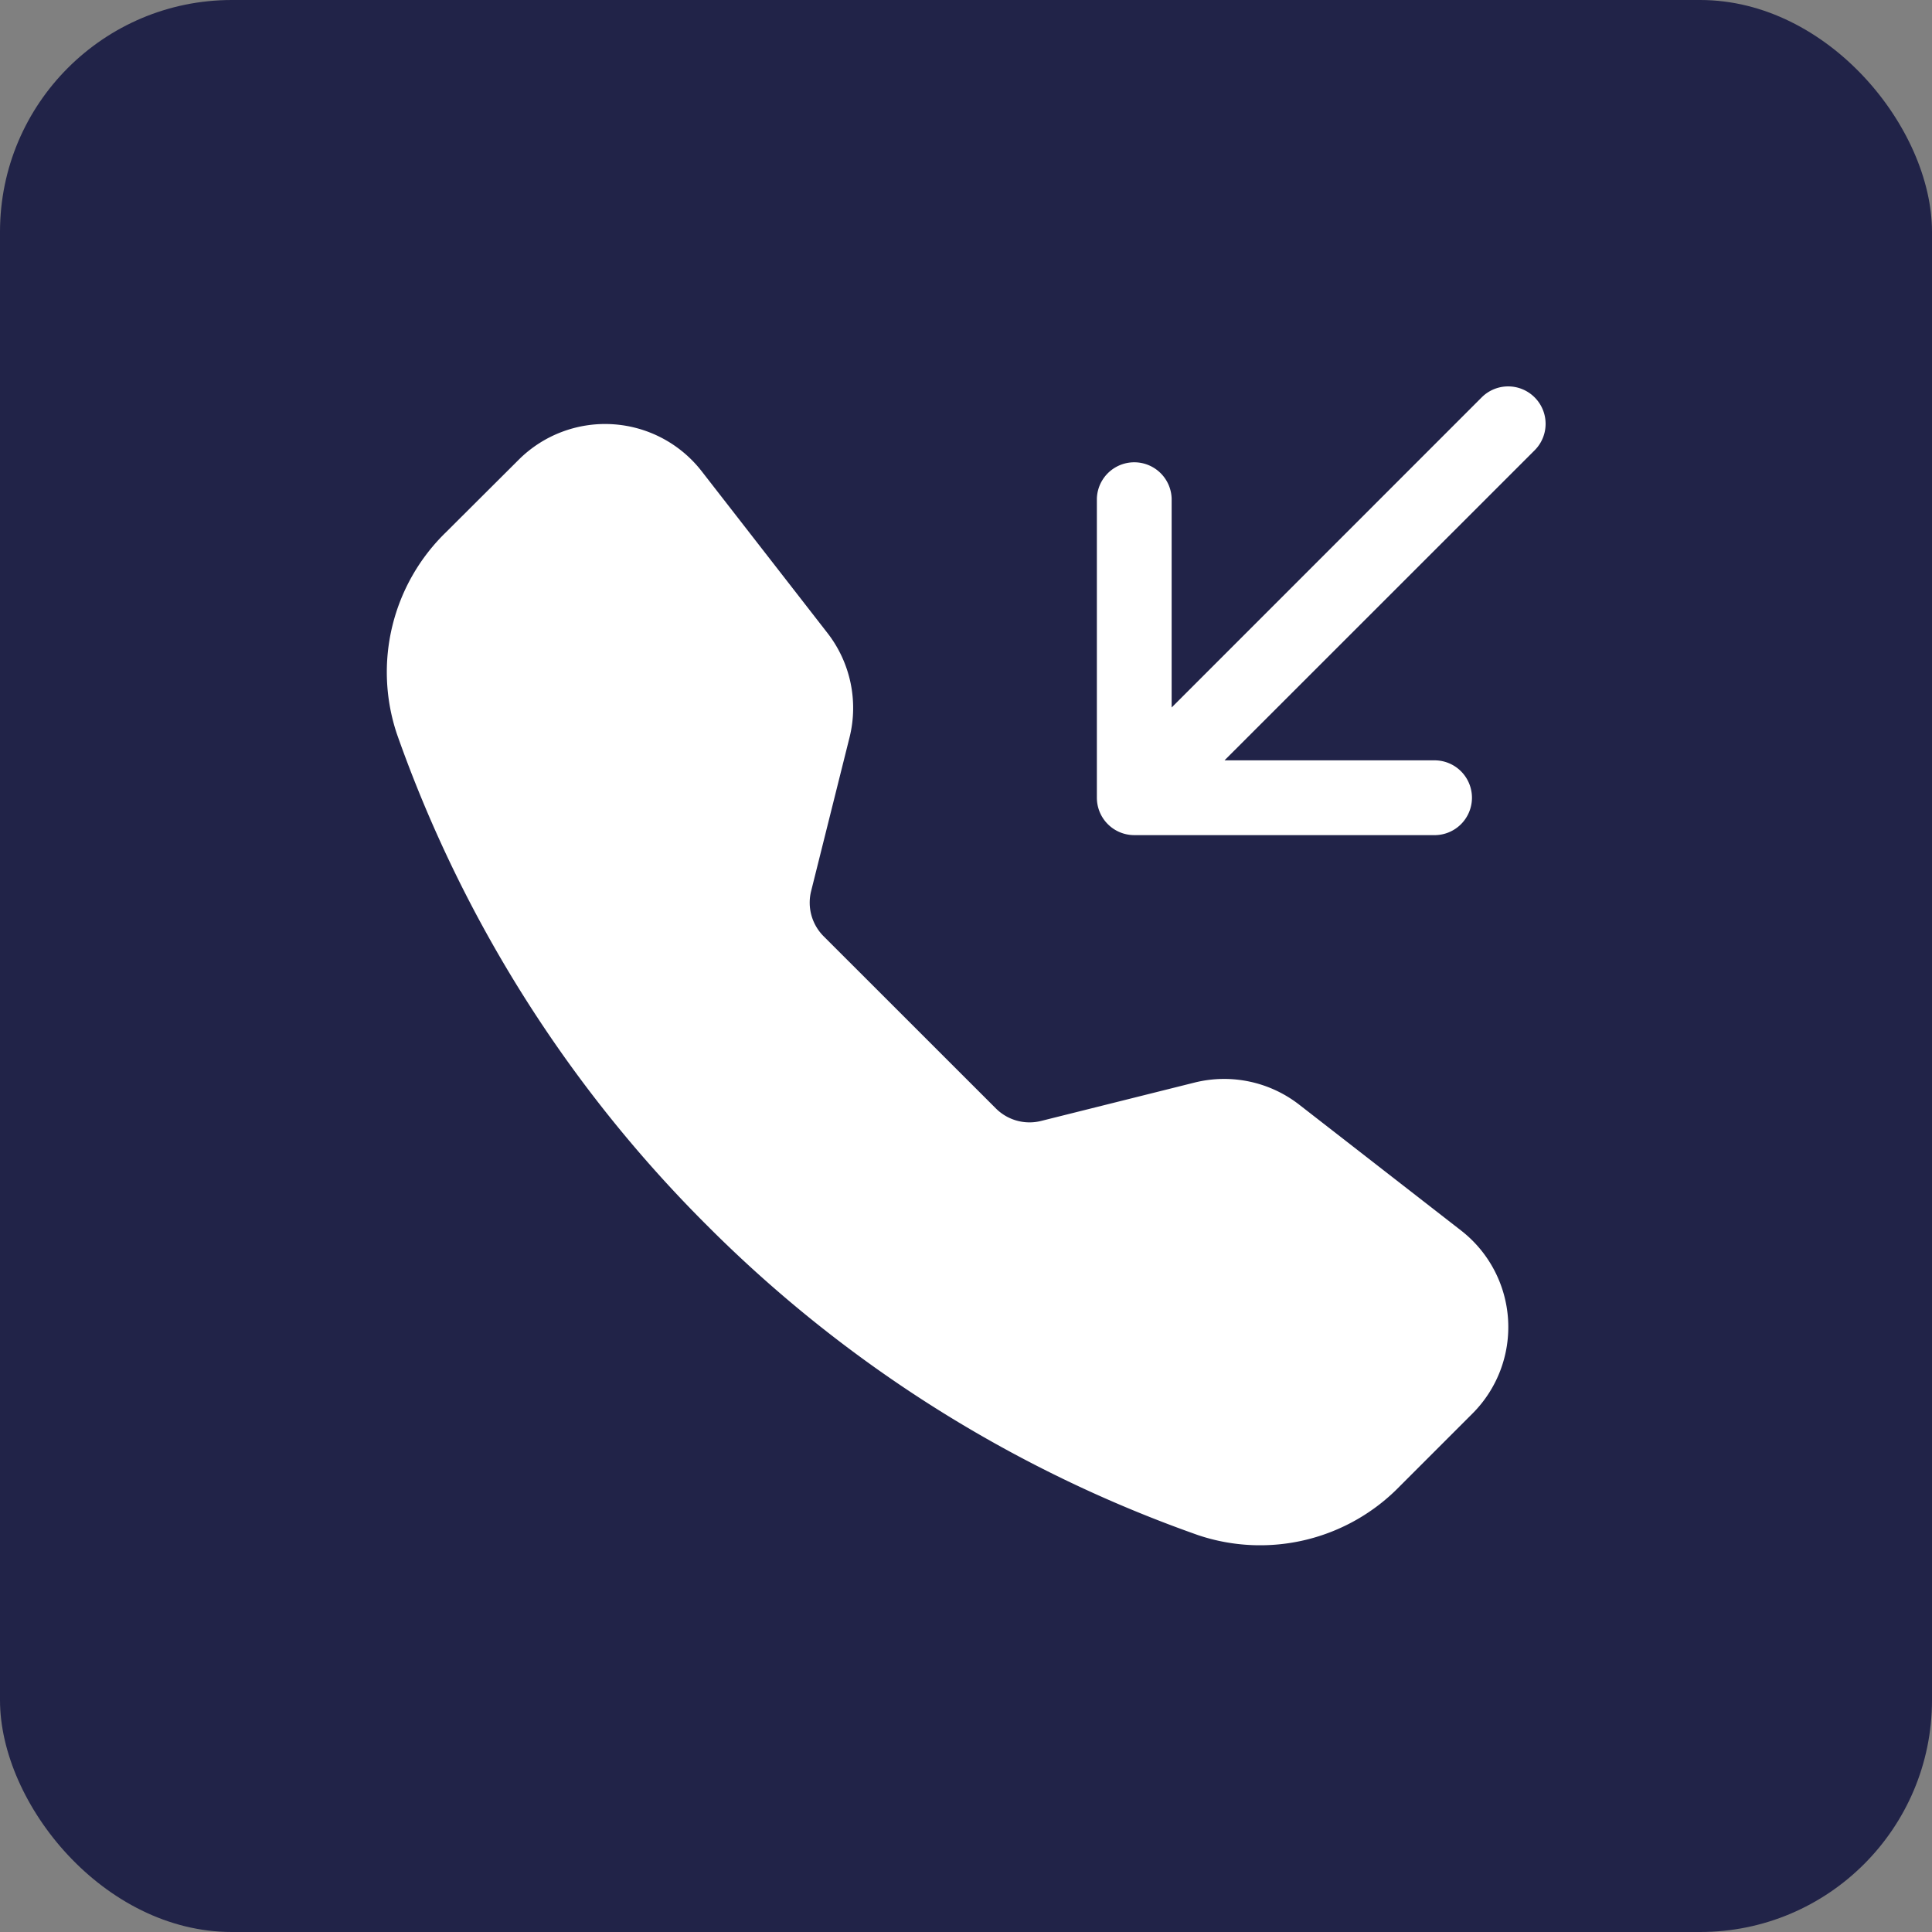 <svg xmlns="http://www.w3.org/2000/svg" width="50" height="50" viewBox="0 0 50 50"><rect x="0" y="0" width="50" height="50" fill="#808080" stroke="none"/><defs><style>.a{fill:#212348;}.b{fill:#fff;fill-rule:evenodd;}</style></defs><g transform="translate(-20 -38)"><rect class="a" width="50" height="50" rx="6" transform="translate(20 38)"/><path class="b" d="M3.92,1.9a3.166,3.166,0,0,1,4.738.294l3.253,4.184a3.159,3.159,0,0,1,.573,2.709l-.993,3.973a1.231,1.231,0,0,0,.323,1.169l4.459,4.457a1.231,1.231,0,0,0,1.169.323l3.971-.993a3.166,3.166,0,0,1,2.711.573l4.184,3.253a3.165,3.165,0,0,1,.3,4.738l-1.877,1.877a5.04,5.04,0,0,1-5.22,1.273,33.812,33.812,0,0,1-12.717-8.02A33.81,33.81,0,0,1,.77,8.992,5.045,5.045,0,0,1,2.043,3.771L3.92,1.9ZM30.215.283a.968.968,0,0,1,0,1.37L22.189,9.677h5.405a.968.968,0,1,1,0,1.935H19.854a.968.968,0,0,1-.968-.968V2.9a.968.968,0,0,1,1.935,0V8.309L28.845.283a.968.968,0,0,1,1.37,0Z" transform="translate(29.501 48.001)"/></g></svg>